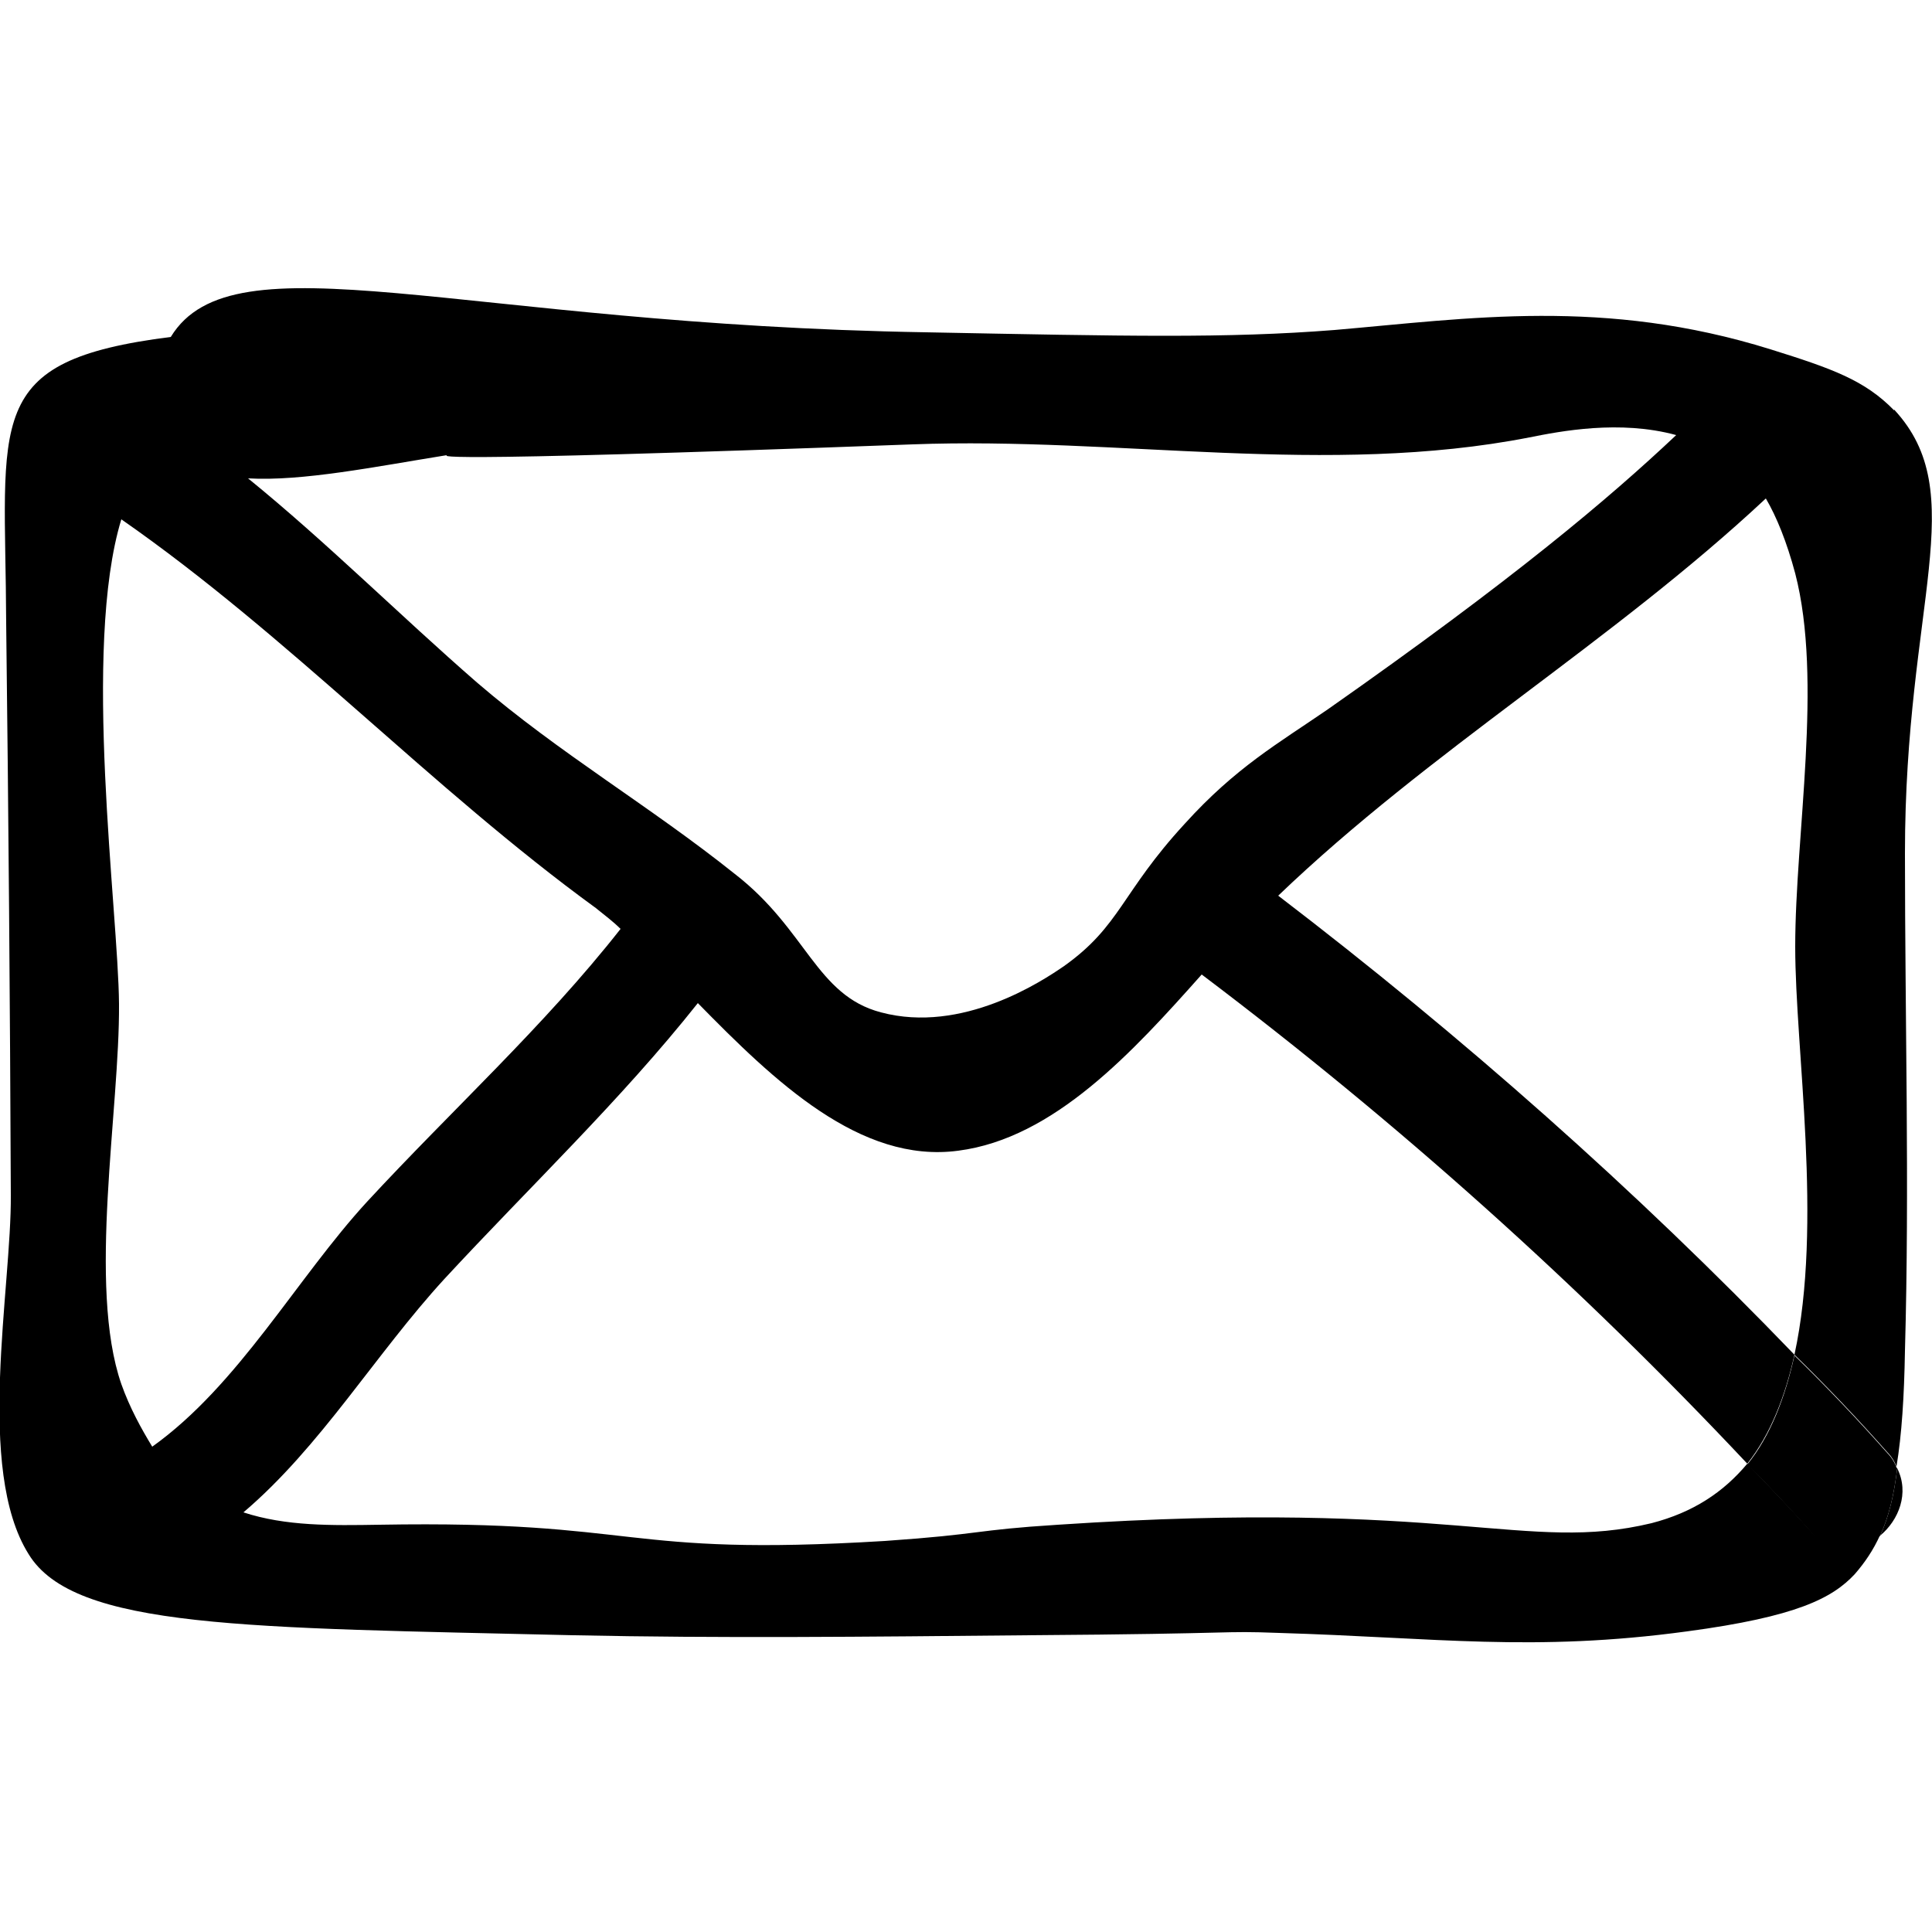 <?xml version="1.0" encoding="UTF-8"?>
<svg id="Ebene_1" data-name="Ebene 1" xmlns="http://www.w3.org/2000/svg" width="25" height="25" viewBox="0 0 25 25">
  <path d="M24.51,5.31c-.38-.39-.8-.54-1.6-.79-2.15-.67-3.9-.4-5.64-.25-1.4,.11-2.69,.08-5.28,.03-6.05-.1-8.97-1.27-9.78,.06C-.24,4.67,.07,5.41,.08,8.07c.03,2.47,.05,4.92,.06,7.39,.01,1.21-.46,3.55,.23,4.65,.59,.97,2.83,.95,7.05,1.05,1.9,.04,3.77,.02,5.88,0,2.86-.02,2.46-.06,3.25-.03,2.02,.06,3.29,.25,5.28-.02,1.42-.19,1.88-.43,2.17-.74,.13-.15,.24-.31,.33-.51-.26,.21-.63,.26-.91-.06-.26-.29-.53-.57-.81-.86-.31,.37-.7,.63-1.24,.77-1.63,.39-2.57-.32-7.68,.02-1.11,.07-.95,.12-2.24,.21-3.46,.21-3.11-.27-6.54-.21-.62,.01-1.21,.02-1.76-.16,1-.85,1.71-2.05,2.6-3.02,1.11-1.2,2.28-2.31,3.28-3.57,.99,1.01,2.1,2.08,3.37,1.91,1.24-.16,2.26-1.28,3.15-2.28,2.53,1.91,4.89,4.02,7.06,6.33,.3-.38,.49-.87,.61-1.41-2.06-2.14-4.3-4.12-6.68-5.94,1.96-1.88,4.32-3.28,6.31-5.14,.14,.24,.27,.56,.38,.97,.36,1.39,0,3.38,0,4.83,0,1.34,.36,3.58-.01,5.28,.42,.41,.82,.83,1.2,1.26,.06,.06,.1,.13,.12,.19,.07-.42,.1-.92,.11-1.5,.06-2.14,0-4.29,0-6.44,0-3.24,.87-4.65-.14-5.74ZM4.75,15.55c-.91,.99-1.66,2.37-2.78,3.17-.14-.23-.29-.5-.4-.81-.44-1.27-.02-3.55-.03-4.92-.01-1.21-.48-4.6,.03-6.27,2.17,1.51,4.01,3.48,6.14,5.03,.11,.09,.22,.17,.32,.27-.99,1.26-2.19,2.35-3.28,3.53Zm12.43-6.37c-.64,.44-1.19,.75-1.85,1.48-.82,.89-.83,1.32-1.56,1.84-.29,.2-1.32,.88-2.37,.6-.84-.22-.96-1.07-1.89-1.79-1.1-.88-2.27-1.56-3.34-2.48-1.01-.88-1.94-1.81-2.96-2.64,.7,.04,1.64-.15,2.57-.3,.05,0-.69,.11,6.03-.14,2.66-.1,5.37,.42,7.98-.09,.4-.08,1.17-.23,1.9-.03-.87,.82-2.1,1.86-4.51,3.55Z"/>
  <g>
    <path d="M24.55,19c-.04,.34-.11,.63-.22,.87h0c-.25,.22-.63,.26-.9-.05-.26-.29-.53-.58-.82-.87,.3-.37,.49-.87,.61-1.41,.42,.41,.82,.83,1.2,1.26,.06,.06,.1,.13,.12,.19Z"/>
    <path d="M24.33,19.87c.11-.24,.18-.53,.22-.87,.16,.32,.02,.67-.22,.87Z"/>
  </g>
</svg>